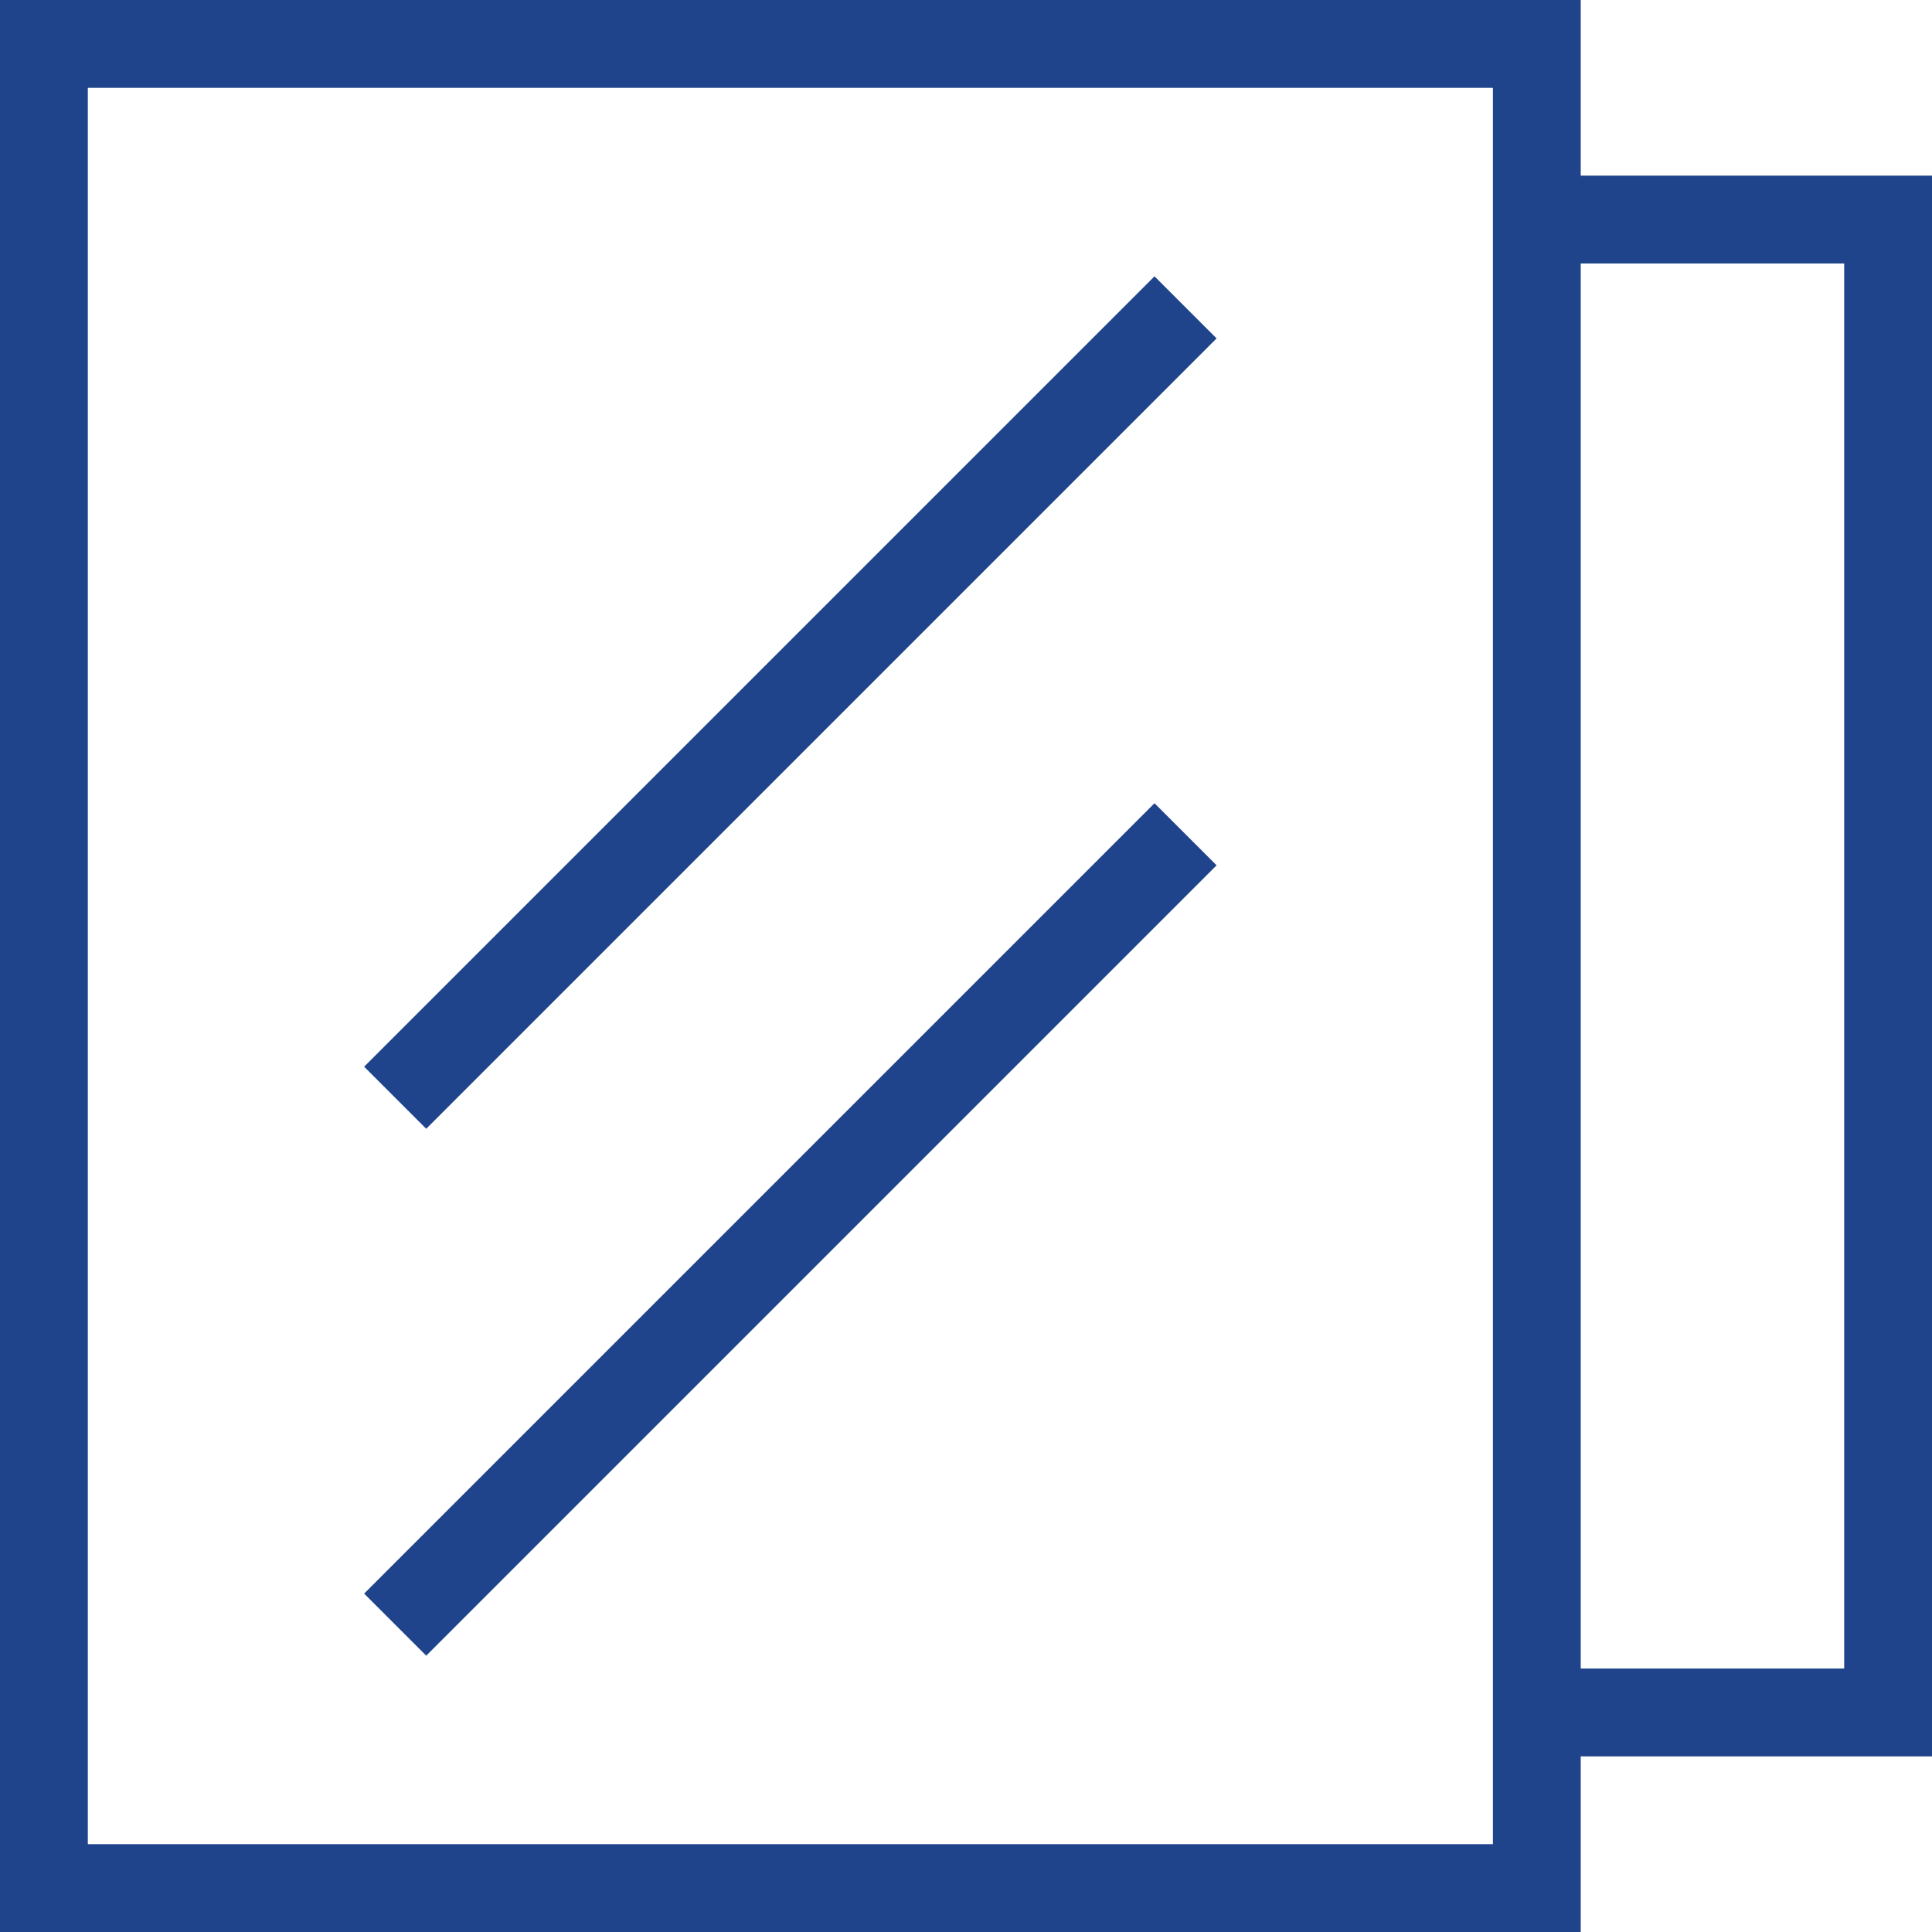 <?xml version="1.0" standalone="no"?><!DOCTYPE svg PUBLIC "-//W3C//DTD SVG 1.1//EN" "http://www.w3.org/Graphics/SVG/1.1/DTD/svg11.dtd"><svg class="icon" width="100px" height="100.00px" viewBox="0 0 1024 1024" version="1.1" xmlns="http://www.w3.org/2000/svg"><path d="M837.818 1024H0V0h837.818v1024zM46.545 977.455h744.727V46.545H46.545v930.909z m977.455-46.545H791.273V93.091h232.727v837.818z m-186.182-46.545h139.636V139.636h-139.636v744.727zM225.908 598.272l-32.908-32.908 418.909-418.909 32.908 32.908z m0 279.273l-32.908-32.908 418.909-418.909 32.908 32.908z" fill="#1F448B" /></svg>